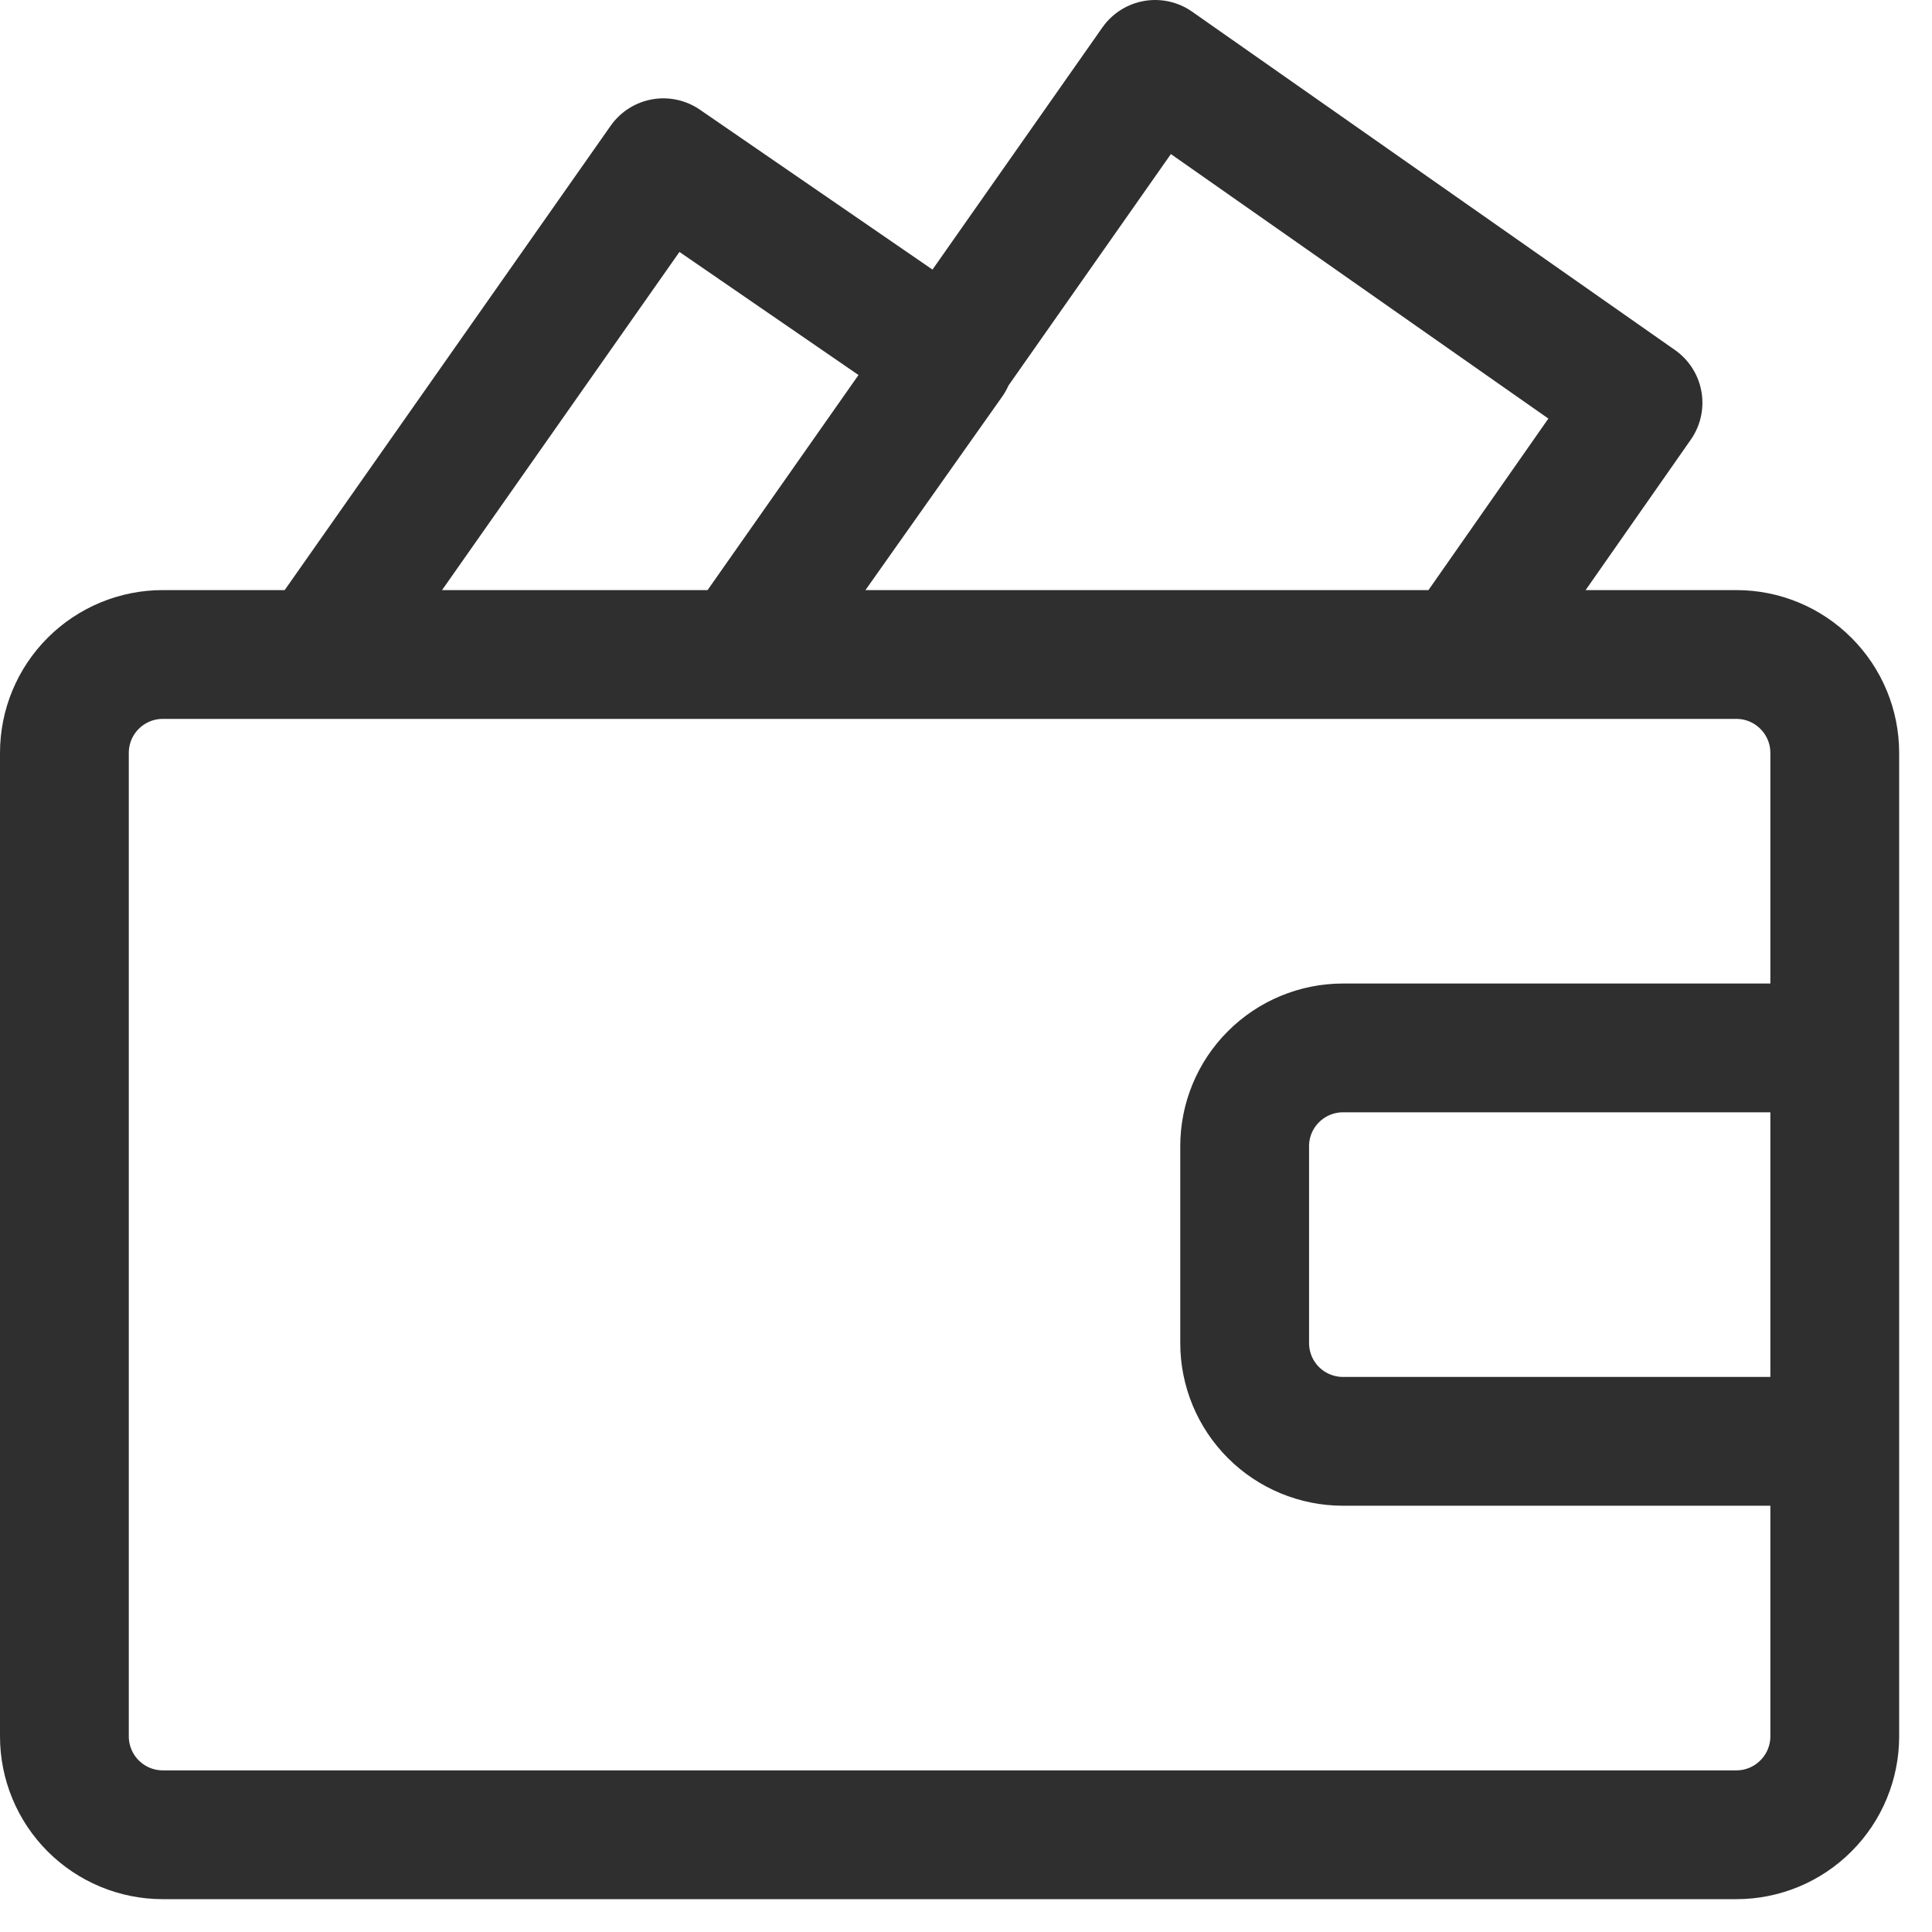<svg width="30" height="30" viewBox="0 0 30 30" fill="none" xmlns="http://www.w3.org/2000/svg">
<path d="M11.507 10.163L17.937 1L25.435 6.254L22.702 10.163H11.507ZM11.507 10.163H4.94L10.301 2.527L14.745 5.582L11.507 10.163ZM28.49 11.691V26.962C28.49 27.367 28.329 27.756 28.042 28.042C27.756 28.329 27.368 28.49 26.963 28.49H2.527C2.122 28.49 1.734 28.329 1.447 28.042C1.161 27.756 1 27.367 1 26.962V11.691C1 11.285 1.161 10.897 1.447 10.611C1.734 10.324 2.122 10.163 2.527 10.163H26.963C27.368 10.163 27.756 10.324 28.042 10.611C28.329 10.897 28.49 11.285 28.49 11.691ZM28.49 16.272H20.854C20.449 16.272 20.06 16.433 19.774 16.72C19.487 17.006 19.327 17.394 19.327 17.799V20.854C19.327 21.259 19.487 21.647 19.774 21.934C20.06 22.22 20.449 22.381 20.854 22.381H28.49V16.272Z" stroke="#2F2F2F" stroke-width="2" stroke-linecap="round" stroke-linejoin="round"/>
</svg>
